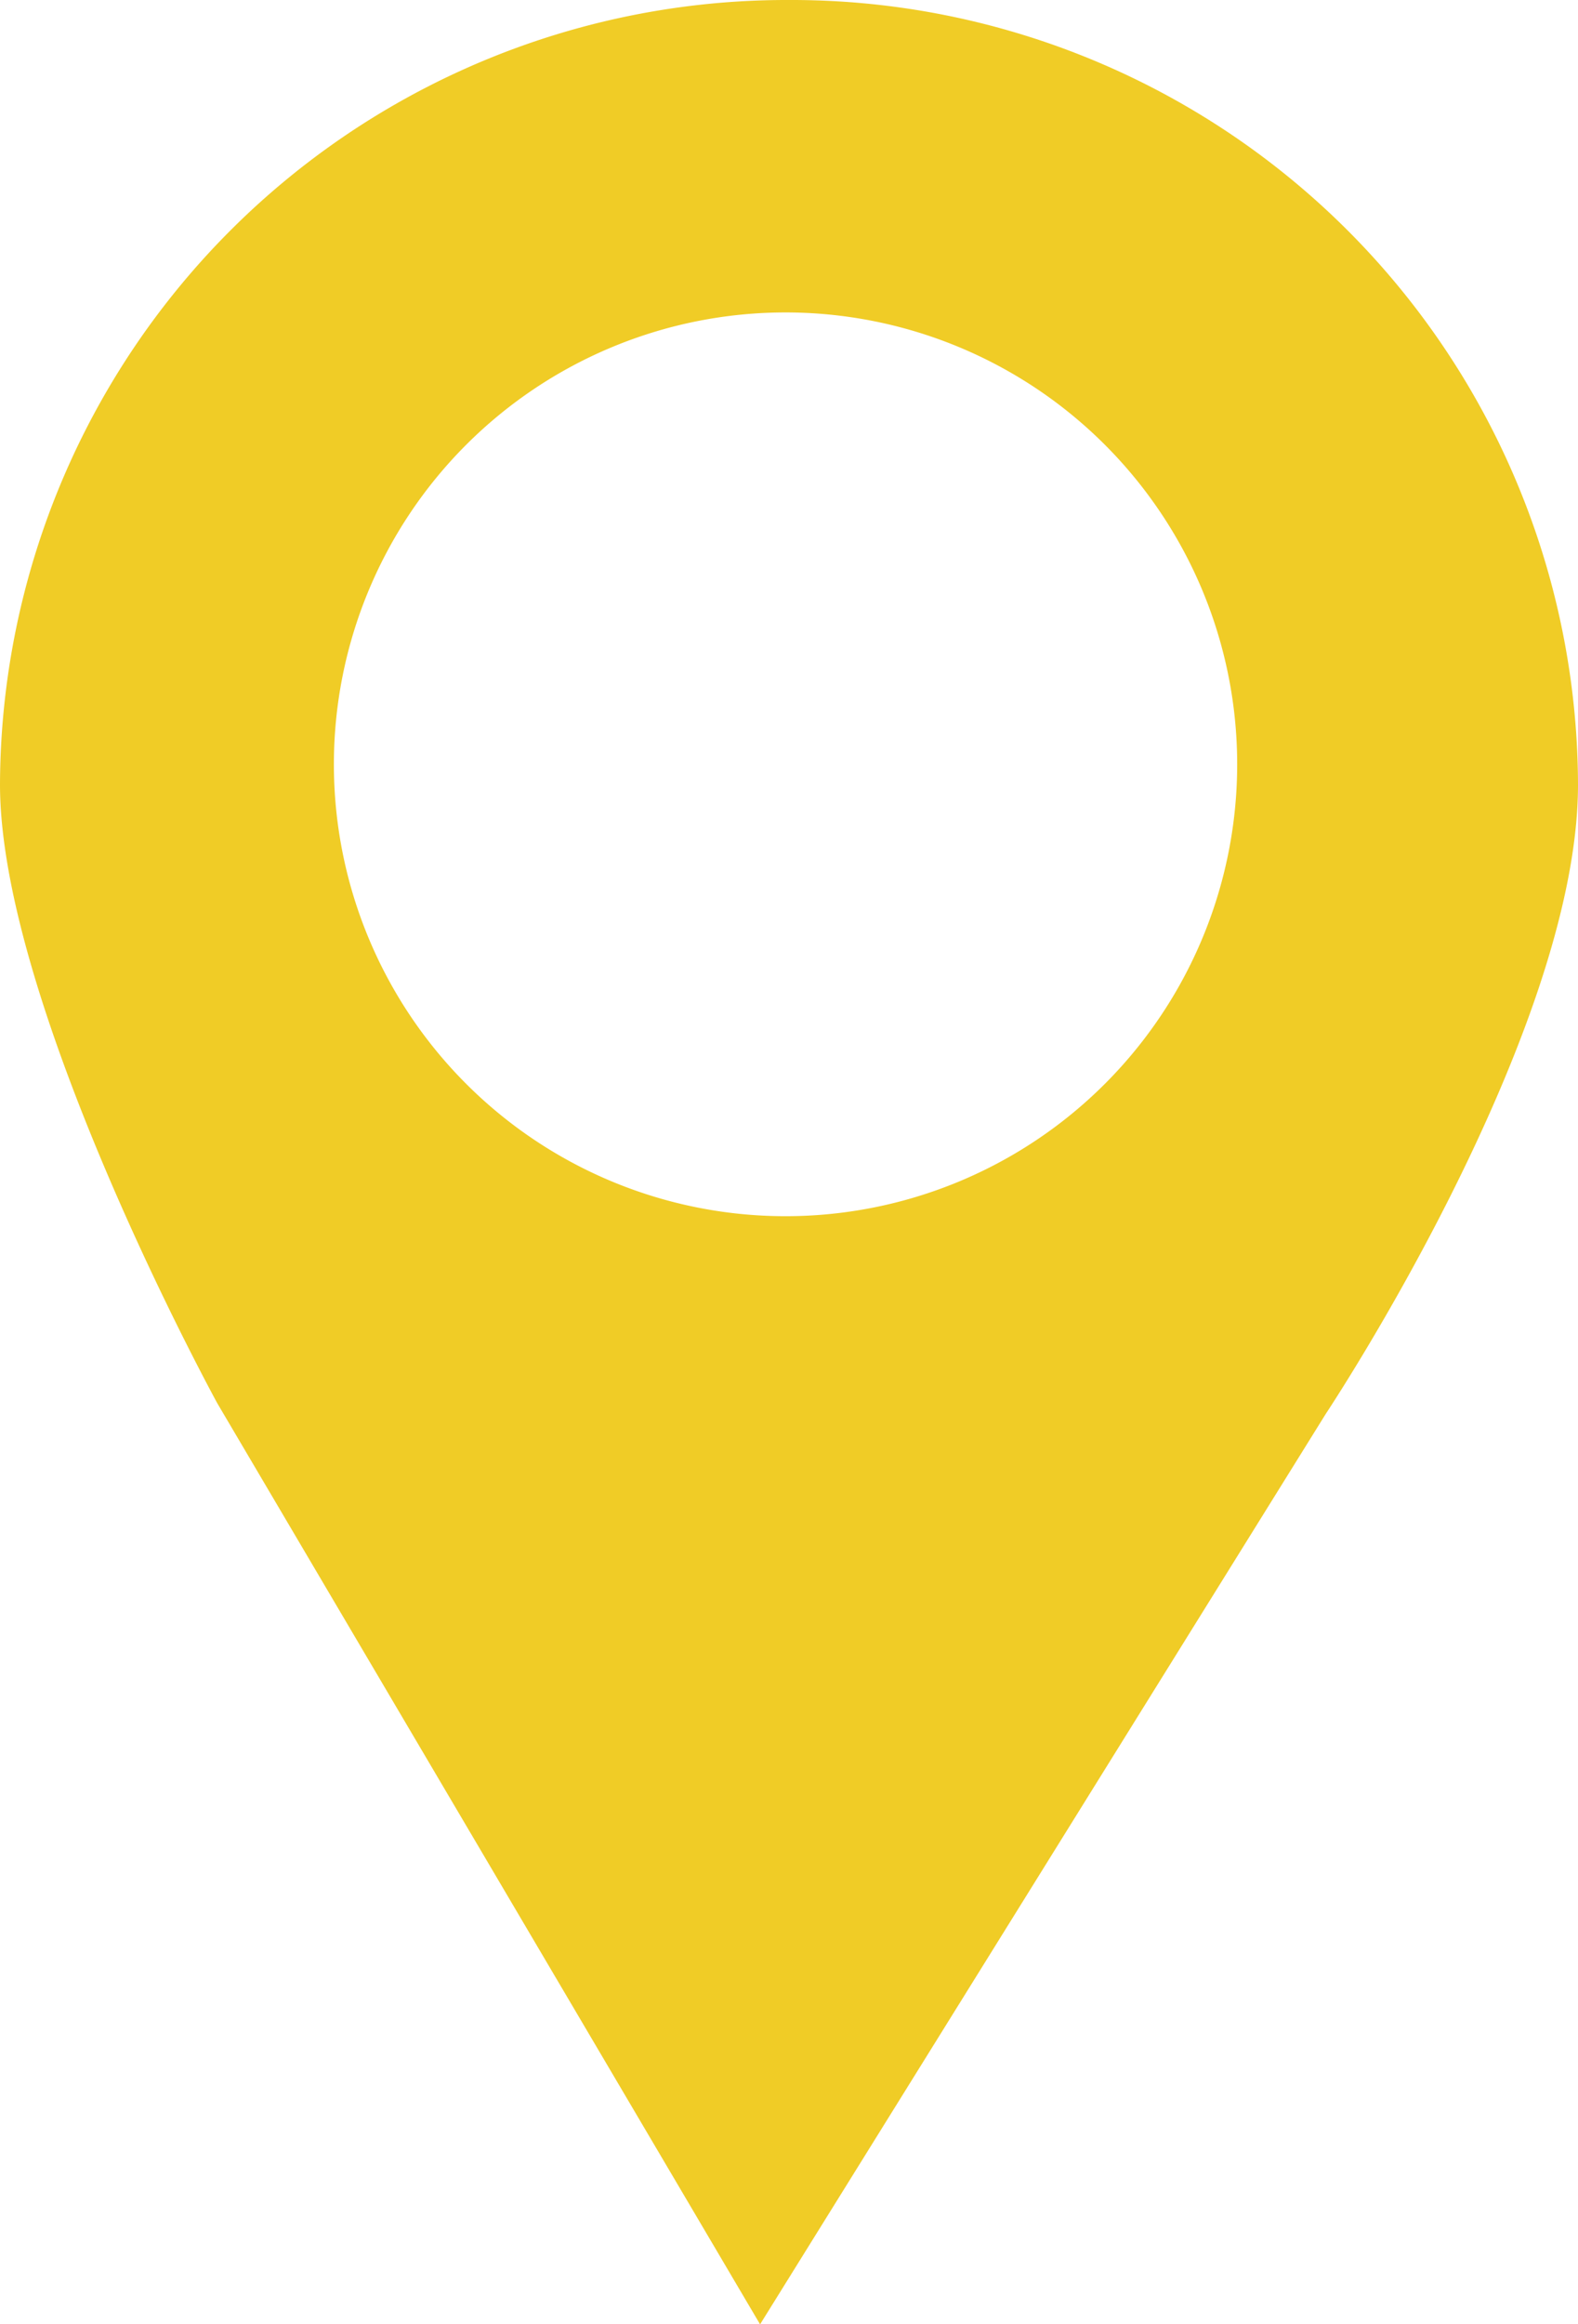 <svg xmlns="http://www.w3.org/2000/svg" width="12.274" height="18.067" viewBox="0 0 12.274 18.067">
  <g id="location-icon" transform="translate(-5.515)">
    <g id="c28_geolocalization" transform="translate(5.515)">
      <path id="Path_3784" data-name="Path 3784" d="M11.653,0A6.118,6.118,0,0,0,5.515,6.1c0,1.723,1.69,4.809,1.69,4.809l4.222,7.161,4.4-7.078S17.789,8.044,17.789,6.1A6.117,6.117,0,0,0,11.653,0Zm-.029,9.455A3.513,3.513,0,1,1,15.138,5.94,3.513,3.513,0,0,1,11.624,9.455Z" transform="translate(-5.515)" fill="#f0cc26"/>
    </g>
  </g>
</svg>

